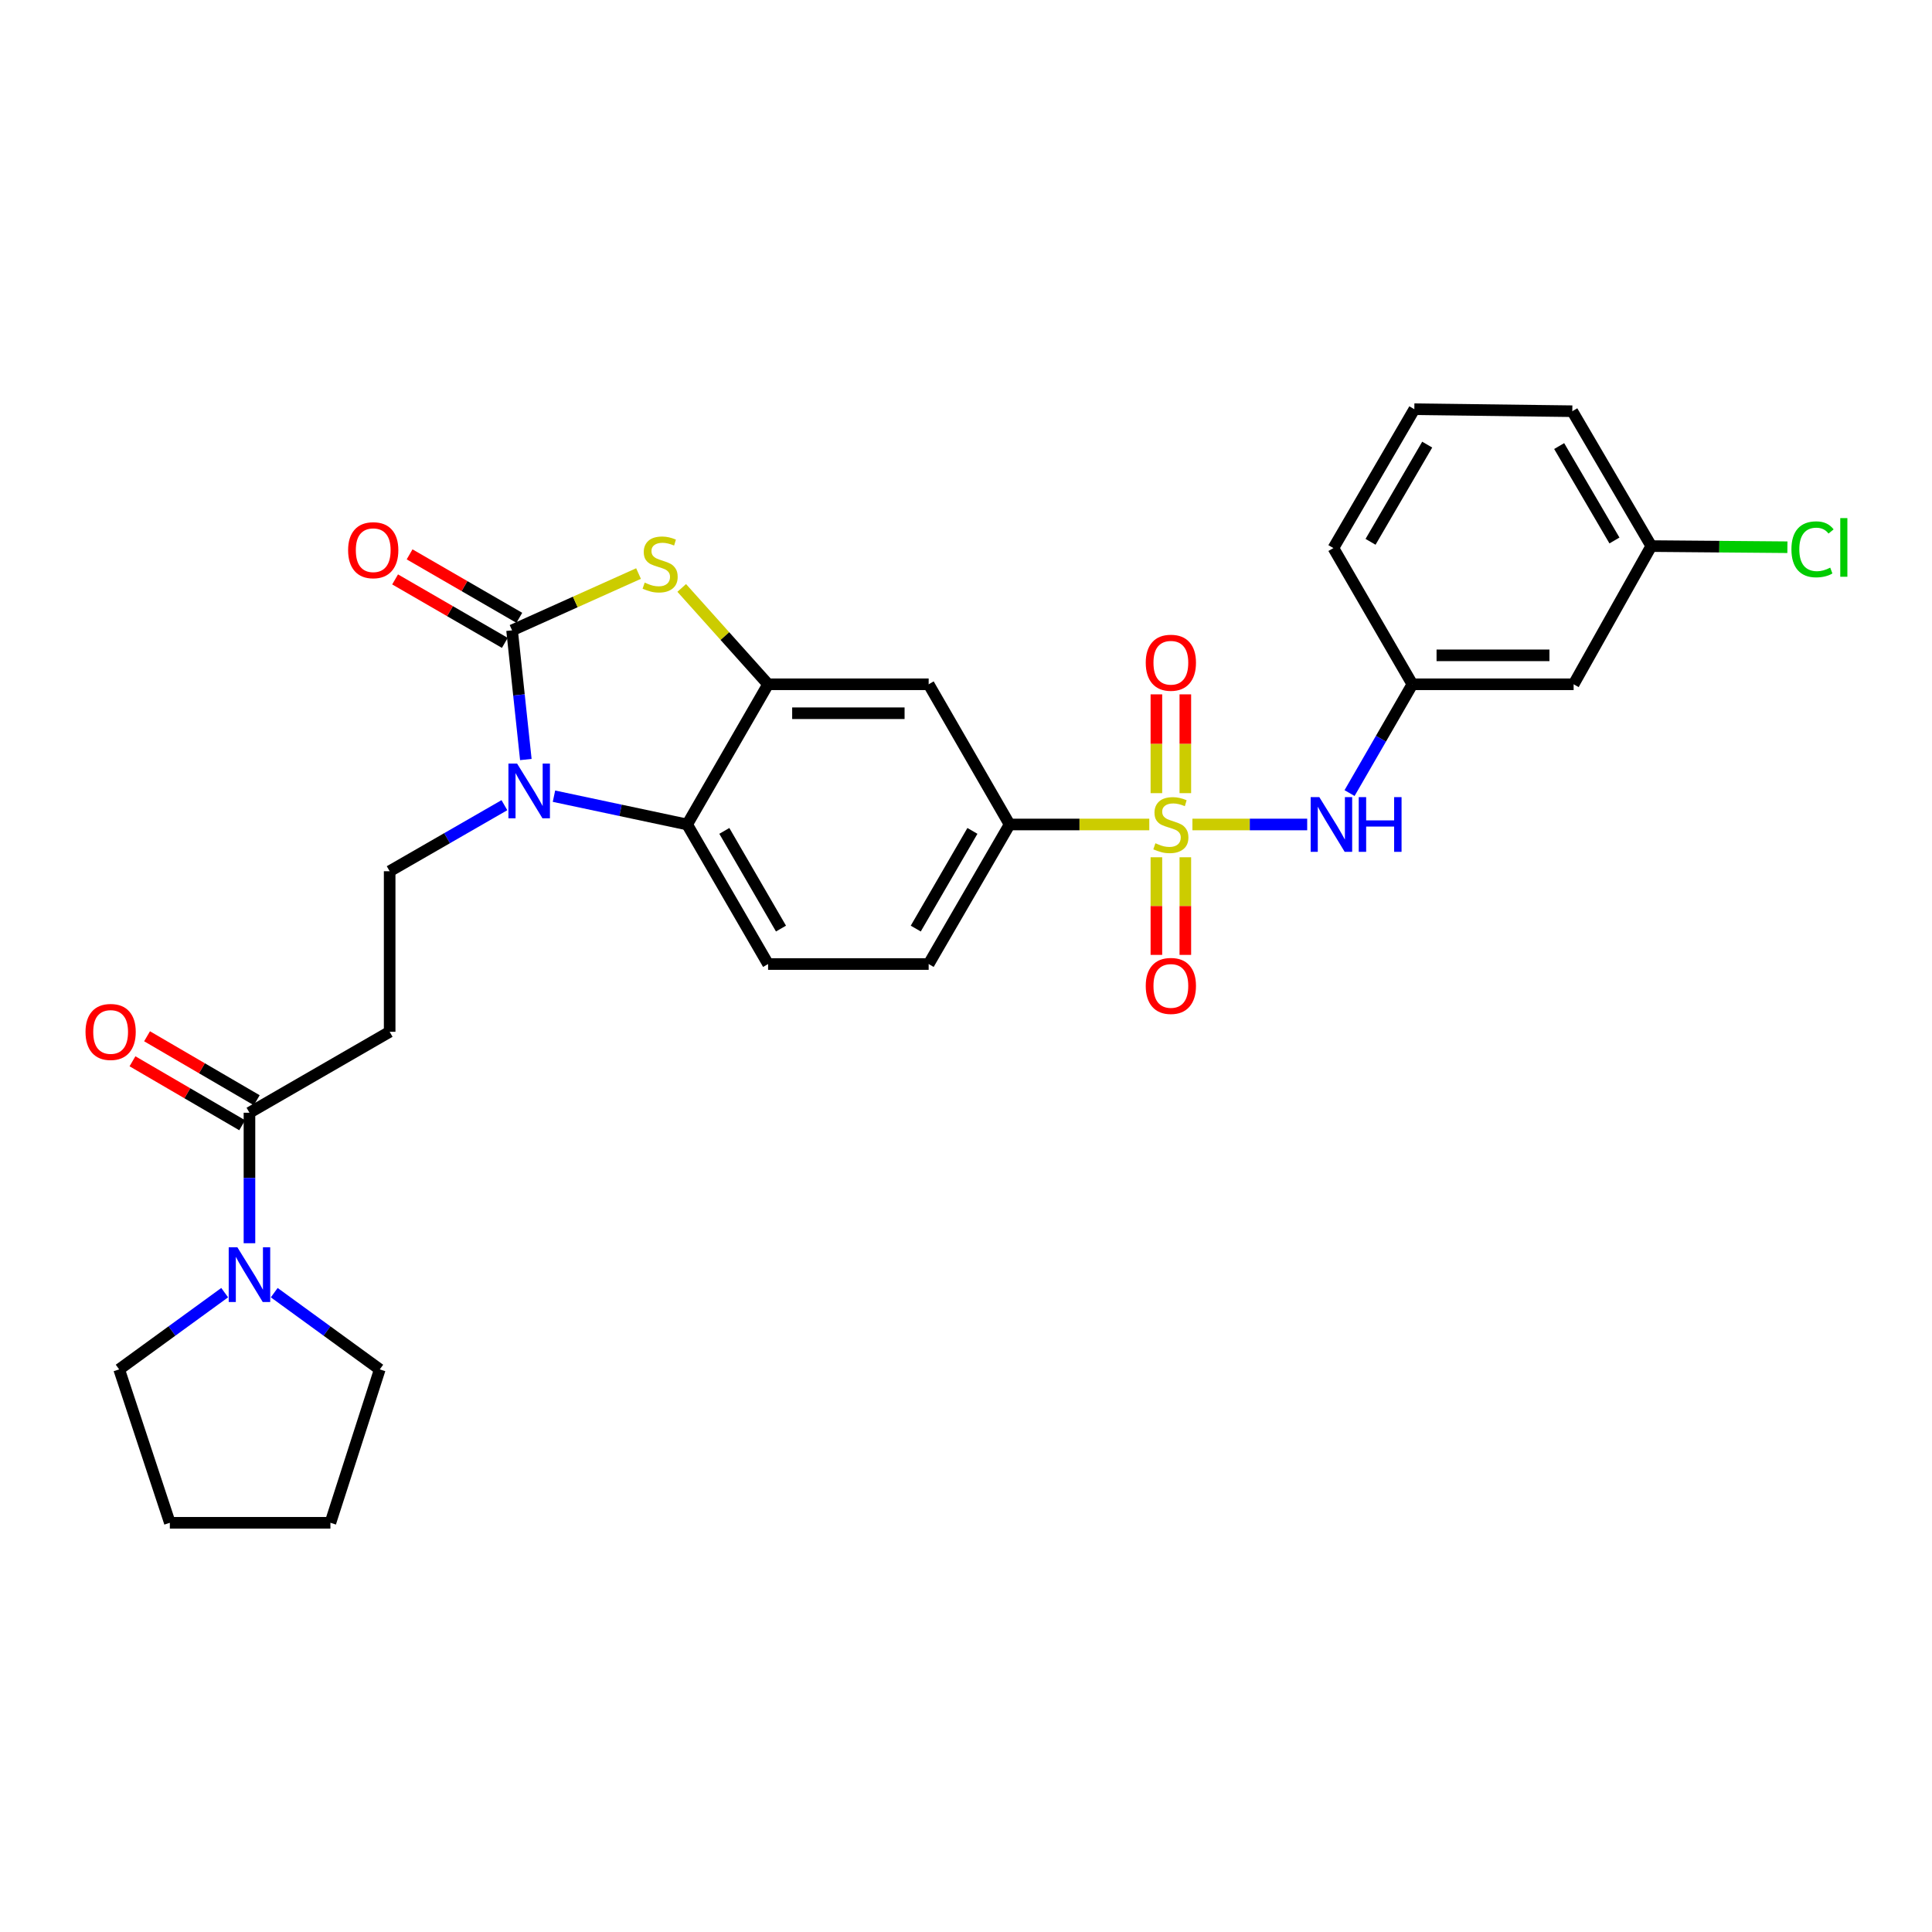 <?xml version='1.0' encoding='iso-8859-1'?>
<svg version='1.1' baseProfile='full'
              xmlns='http://www.w3.org/2000/svg'
                      xmlns:rdkit='http://www.rdkit.org/xml'
                      xmlns:xlink='http://www.w3.org/1999/xlink'
                  xml:space='preserve'
width='1000px' height='1000px' viewBox='0 0 1000 1000'>
<!-- END OF HEADER -->
<rect style='opacity:1.0;fill:#FFFFFF;stroke:none' width='1000' height='1000' x='0' y='0'> </rect>
<path class='bond-5' d='M 594.869,426.751 L 558.718,426.751' style='fill:none;fill-rule:evenodd;stroke:#CCCC00;stroke-width:6px;stroke-linecap:butt;stroke-linejoin:miter;stroke-opacity:1' />
<path class='bond-5' d='M 558.718,426.751 L 522.566,426.751' style='fill:none;fill-rule:evenodd;stroke:#000000;stroke-width:6px;stroke-linecap:butt;stroke-linejoin:miter;stroke-opacity:1' />
<path class='bond-6' d='M 617.194,426.751 L 646.898,426.751' style='fill:none;fill-rule:evenodd;stroke:#CCCC00;stroke-width:6px;stroke-linecap:butt;stroke-linejoin:miter;stroke-opacity:1' />
<path class='bond-6' d='M 646.898,426.751 L 676.601,426.751' style='fill:none;fill-rule:evenodd;stroke:#0000FF;stroke-width:6px;stroke-linecap:butt;stroke-linejoin:miter;stroke-opacity:1' />
<path class='bond-12' d='M 598.545,443.718 L 598.545,468.983' style='fill:none;fill-rule:evenodd;stroke:#CCCC00;stroke-width:6px;stroke-linecap:butt;stroke-linejoin:miter;stroke-opacity:1' />
<path class='bond-12' d='M 598.545,468.983 L 598.545,494.247' style='fill:none;fill-rule:evenodd;stroke:#FF0000;stroke-width:6px;stroke-linecap:butt;stroke-linejoin:miter;stroke-opacity:1' />
<path class='bond-12' d='M 613.527,443.718 L 613.527,468.983' style='fill:none;fill-rule:evenodd;stroke:#CCCC00;stroke-width:6px;stroke-linecap:butt;stroke-linejoin:miter;stroke-opacity:1' />
<path class='bond-12' d='M 613.527,468.983 L 613.527,494.247' style='fill:none;fill-rule:evenodd;stroke:#FF0000;stroke-width:6px;stroke-linecap:butt;stroke-linejoin:miter;stroke-opacity:1' />
<path class='bond-13' d='M 613.527,410.536 L 613.527,384.967' style='fill:none;fill-rule:evenodd;stroke:#CCCC00;stroke-width:6px;stroke-linecap:butt;stroke-linejoin:miter;stroke-opacity:1' />
<path class='bond-13' d='M 613.527,384.967 L 613.527,359.398' style='fill:none;fill-rule:evenodd;stroke:#FF0000;stroke-width:6px;stroke-linecap:butt;stroke-linejoin:miter;stroke-opacity:1' />
<path class='bond-13' d='M 598.545,410.536 L 598.545,384.967' style='fill:none;fill-rule:evenodd;stroke:#CCCC00;stroke-width:6px;stroke-linecap:butt;stroke-linejoin:miter;stroke-opacity:1' />
<path class='bond-13' d='M 598.545,384.967 L 598.545,359.398' style='fill:none;fill-rule:evenodd;stroke:#FF0000;stroke-width:6px;stroke-linecap:butt;stroke-linejoin:miter;stroke-opacity:1' />
<path class='bond-0' d='M 265.047,326.267 L 297.775,311.569' style='fill:none;fill-rule:evenodd;stroke:#000000;stroke-width:6px;stroke-linecap:butt;stroke-linejoin:miter;stroke-opacity:1' />
<path class='bond-0' d='M 297.775,311.569 L 330.503,296.87' style='fill:none;fill-rule:evenodd;stroke:#CCCC00;stroke-width:6px;stroke-linecap:butt;stroke-linejoin:miter;stroke-opacity:1' />
<path class='bond-15' d='M 268.797,319.783 L 240.402,303.358' style='fill:none;fill-rule:evenodd;stroke:#000000;stroke-width:6px;stroke-linecap:butt;stroke-linejoin:miter;stroke-opacity:1' />
<path class='bond-15' d='M 240.402,303.358 L 212.006,286.934' style='fill:none;fill-rule:evenodd;stroke:#FF0000;stroke-width:6px;stroke-linecap:butt;stroke-linejoin:miter;stroke-opacity:1' />
<path class='bond-15' d='M 261.296,332.752 L 232.9,316.328' style='fill:none;fill-rule:evenodd;stroke:#000000;stroke-width:6px;stroke-linecap:butt;stroke-linejoin:miter;stroke-opacity:1' />
<path class='bond-15' d='M 232.9,316.328 L 204.504,299.903' style='fill:none;fill-rule:evenodd;stroke:#FF0000;stroke-width:6px;stroke-linecap:butt;stroke-linejoin:miter;stroke-opacity:1' />
<path class='bond-31' d='M 265.047,326.267 L 268.609,359.699' style='fill:none;fill-rule:evenodd;stroke:#000000;stroke-width:6px;stroke-linecap:butt;stroke-linejoin:miter;stroke-opacity:1' />
<path class='bond-31' d='M 268.609,359.699 L 272.172,393.13' style='fill:none;fill-rule:evenodd;stroke:#0000FF;stroke-width:6px;stroke-linecap:butt;stroke-linejoin:miter;stroke-opacity:1' />
<path class='bond-1' d='M 286.733,412.105 L 321.2,419.428' style='fill:none;fill-rule:evenodd;stroke:#0000FF;stroke-width:6px;stroke-linecap:butt;stroke-linejoin:miter;stroke-opacity:1' />
<path class='bond-1' d='M 321.2,419.428 L 355.667,426.751' style='fill:none;fill-rule:evenodd;stroke:#000000;stroke-width:6px;stroke-linecap:butt;stroke-linejoin:miter;stroke-opacity:1' />
<path class='bond-10' d='M 261.08,416.761 L 231.383,433.855' style='fill:none;fill-rule:evenodd;stroke:#0000FF;stroke-width:6px;stroke-linecap:butt;stroke-linejoin:miter;stroke-opacity:1' />
<path class='bond-10' d='M 231.383,433.855 L 201.687,450.948' style='fill:none;fill-rule:evenodd;stroke:#000000;stroke-width:6px;stroke-linecap:butt;stroke-linejoin:miter;stroke-opacity:1' />
<path class='bond-2' d='M 352.856,304.313 L 375.208,329.249' style='fill:none;fill-rule:evenodd;stroke:#CCCC00;stroke-width:6px;stroke-linecap:butt;stroke-linejoin:miter;stroke-opacity:1' />
<path class='bond-2' d='M 375.208,329.249 L 397.56,354.185' style='fill:none;fill-rule:evenodd;stroke:#000000;stroke-width:6px;stroke-linecap:butt;stroke-linejoin:miter;stroke-opacity:1' />
<path class='bond-3' d='M 397.56,354.185 L 480.673,354.185' style='fill:none;fill-rule:evenodd;stroke:#000000;stroke-width:6px;stroke-linecap:butt;stroke-linejoin:miter;stroke-opacity:1' />
<path class='bond-3' d='M 410.027,369.168 L 468.206,369.168' style='fill:none;fill-rule:evenodd;stroke:#000000;stroke-width:6px;stroke-linecap:butt;stroke-linejoin:miter;stroke-opacity:1' />
<path class='bond-29' d='M 397.56,354.185 L 355.667,426.751' style='fill:none;fill-rule:evenodd;stroke:#000000;stroke-width:6px;stroke-linecap:butt;stroke-linejoin:miter;stroke-opacity:1' />
<path class='bond-4' d='M 355.667,426.751 L 397.56,498.985' style='fill:none;fill-rule:evenodd;stroke:#000000;stroke-width:6px;stroke-linecap:butt;stroke-linejoin:miter;stroke-opacity:1' />
<path class='bond-4' d='M 374.912,430.069 L 404.237,480.633' style='fill:none;fill-rule:evenodd;stroke:#000000;stroke-width:6px;stroke-linecap:butt;stroke-linejoin:miter;stroke-opacity:1' />
<path class='bond-8' d='M 522.566,426.751 L 480.673,354.185' style='fill:none;fill-rule:evenodd;stroke:#000000;stroke-width:6px;stroke-linecap:butt;stroke-linejoin:miter;stroke-opacity:1' />
<path class='bond-17' d='M 522.566,426.751 L 480.673,498.985' style='fill:none;fill-rule:evenodd;stroke:#000000;stroke-width:6px;stroke-linecap:butt;stroke-linejoin:miter;stroke-opacity:1' />
<path class='bond-17' d='M 503.321,430.069 L 473.996,480.633' style='fill:none;fill-rule:evenodd;stroke:#000000;stroke-width:6px;stroke-linecap:butt;stroke-linejoin:miter;stroke-opacity:1' />
<path class='bond-16' d='M 698.526,410.496 L 714.784,382.341' style='fill:none;fill-rule:evenodd;stroke:#0000FF;stroke-width:6px;stroke-linecap:butt;stroke-linejoin:miter;stroke-opacity:1' />
<path class='bond-16' d='M 714.784,382.341 L 731.042,354.185' style='fill:none;fill-rule:evenodd;stroke:#000000;stroke-width:6px;stroke-linecap:butt;stroke-linejoin:miter;stroke-opacity:1' />
<path class='bond-7' d='M 129.12,575.954 L 201.687,534.052' style='fill:none;fill-rule:evenodd;stroke:#000000;stroke-width:6px;stroke-linecap:butt;stroke-linejoin:miter;stroke-opacity:1' />
<path class='bond-9' d='M 129.12,575.954 L 129.12,609.724' style='fill:none;fill-rule:evenodd;stroke:#000000;stroke-width:6px;stroke-linecap:butt;stroke-linejoin:miter;stroke-opacity:1' />
<path class='bond-9' d='M 129.12,609.724 L 129.12,643.494' style='fill:none;fill-rule:evenodd;stroke:#0000FF;stroke-width:6px;stroke-linecap:butt;stroke-linejoin:miter;stroke-opacity:1' />
<path class='bond-18' d='M 132.894,569.482 L 104.504,552.928' style='fill:none;fill-rule:evenodd;stroke:#000000;stroke-width:6px;stroke-linecap:butt;stroke-linejoin:miter;stroke-opacity:1' />
<path class='bond-18' d='M 104.504,552.928 L 76.115,536.374' style='fill:none;fill-rule:evenodd;stroke:#FF0000;stroke-width:6px;stroke-linecap:butt;stroke-linejoin:miter;stroke-opacity:1' />
<path class='bond-18' d='M 125.347,582.425 L 96.957,565.871' style='fill:none;fill-rule:evenodd;stroke:#000000;stroke-width:6px;stroke-linecap:butt;stroke-linejoin:miter;stroke-opacity:1' />
<path class='bond-18' d='M 96.957,565.871 L 68.568,549.317' style='fill:none;fill-rule:evenodd;stroke:#FF0000;stroke-width:6px;stroke-linecap:butt;stroke-linejoin:miter;stroke-opacity:1' />
<path class='bond-22' d='M 141.945,669.076 L 169.256,688.938' style='fill:none;fill-rule:evenodd;stroke:#0000FF;stroke-width:6px;stroke-linecap:butt;stroke-linejoin:miter;stroke-opacity:1' />
<path class='bond-22' d='M 169.256,688.938 L 196.567,708.8' style='fill:none;fill-rule:evenodd;stroke:#000000;stroke-width:6px;stroke-linecap:butt;stroke-linejoin:miter;stroke-opacity:1' />
<path class='bond-23' d='M 116.296,669.077 L 88.989,688.939' style='fill:none;fill-rule:evenodd;stroke:#0000FF;stroke-width:6px;stroke-linecap:butt;stroke-linejoin:miter;stroke-opacity:1' />
<path class='bond-23' d='M 88.989,688.939 L 61.682,708.8' style='fill:none;fill-rule:evenodd;stroke:#000000;stroke-width:6px;stroke-linecap:butt;stroke-linejoin:miter;stroke-opacity:1' />
<path class='bond-11' d='M 201.687,450.948 L 201.687,534.052' style='fill:none;fill-rule:evenodd;stroke:#000000;stroke-width:6px;stroke-linecap:butt;stroke-linejoin:miter;stroke-opacity:1' />
<path class='bond-14' d='M 397.56,498.985 L 480.673,498.985' style='fill:none;fill-rule:evenodd;stroke:#000000;stroke-width:6px;stroke-linecap:butt;stroke-linejoin:miter;stroke-opacity:1' />
<path class='bond-19' d='M 731.042,354.185 L 814.504,354.185' style='fill:none;fill-rule:evenodd;stroke:#000000;stroke-width:6px;stroke-linecap:butt;stroke-linejoin:miter;stroke-opacity:1' />
<path class='bond-19' d='M 743.561,339.202 L 801.984,339.202' style='fill:none;fill-rule:evenodd;stroke:#000000;stroke-width:6px;stroke-linecap:butt;stroke-linejoin:miter;stroke-opacity:1' />
<path class='bond-25' d='M 731.042,354.185 L 690.164,283.683' style='fill:none;fill-rule:evenodd;stroke:#000000;stroke-width:6px;stroke-linecap:butt;stroke-linejoin:miter;stroke-opacity:1' />
<path class='bond-20' d='M 814.504,354.185 L 854.699,282.651' style='fill:none;fill-rule:evenodd;stroke:#000000;stroke-width:6px;stroke-linecap:butt;stroke-linejoin:miter;stroke-opacity:1' />
<path class='bond-21' d='M 854.699,282.651 L 889.926,282.946' style='fill:none;fill-rule:evenodd;stroke:#000000;stroke-width:6px;stroke-linecap:butt;stroke-linejoin:miter;stroke-opacity:1' />
<path class='bond-21' d='M 889.926,282.946 L 925.154,283.241' style='fill:none;fill-rule:evenodd;stroke:#00CC00;stroke-width:6px;stroke-linecap:butt;stroke-linejoin:miter;stroke-opacity:1' />
<path class='bond-30' d='M 854.699,282.651 L 813.821,212.84' style='fill:none;fill-rule:evenodd;stroke:#000000;stroke-width:6px;stroke-linecap:butt;stroke-linejoin:miter;stroke-opacity:1' />
<path class='bond-30' d='M 835.638,279.75 L 807.023,230.882' style='fill:none;fill-rule:evenodd;stroke:#000000;stroke-width:6px;stroke-linecap:butt;stroke-linejoin:miter;stroke-opacity:1' />
<path class='bond-28' d='M 196.567,708.8 L 171.022,788.192' style='fill:none;fill-rule:evenodd;stroke:#000000;stroke-width:6px;stroke-linecap:butt;stroke-linejoin:miter;stroke-opacity:1' />
<path class='bond-27' d='M 61.682,708.8 L 87.91,788.192' style='fill:none;fill-rule:evenodd;stroke:#000000;stroke-width:6px;stroke-linecap:butt;stroke-linejoin:miter;stroke-opacity:1' />
<path class='bond-24' d='M 732.057,211.808 L 690.164,283.683' style='fill:none;fill-rule:evenodd;stroke:#000000;stroke-width:6px;stroke-linecap:butt;stroke-linejoin:miter;stroke-opacity:1' />
<path class='bond-24' d='M 738.718,230.134 L 709.392,280.447' style='fill:none;fill-rule:evenodd;stroke:#000000;stroke-width:6px;stroke-linecap:butt;stroke-linejoin:miter;stroke-opacity:1' />
<path class='bond-26' d='M 732.057,211.808 L 813.821,212.84' style='fill:none;fill-rule:evenodd;stroke:#000000;stroke-width:6px;stroke-linecap:butt;stroke-linejoin:miter;stroke-opacity:1' />
<path class='bond-32' d='M 87.91,788.192 L 171.022,788.192' style='fill:none;fill-rule:evenodd;stroke:#000000;stroke-width:6px;stroke-linecap:butt;stroke-linejoin:miter;stroke-opacity:1' />
<path  class='atom-0' d='M 598.036 436.471
Q 598.356 436.591, 599.676 437.151
Q 600.996 437.711, 602.436 438.071
Q 603.916 438.391, 605.356 438.391
Q 608.036 438.391, 609.596 437.111
Q 611.156 435.791, 611.156 433.511
Q 611.156 431.951, 610.356 430.991
Q 609.596 430.031, 608.396 429.511
Q 607.196 428.991, 605.196 428.391
Q 602.676 427.631, 601.156 426.911
Q 599.676 426.191, 598.596 424.671
Q 597.556 423.151, 597.556 420.591
Q 597.556 417.031, 599.956 414.831
Q 602.396 412.631, 607.196 412.631
Q 610.476 412.631, 614.196 414.191
L 613.276 417.271
Q 609.876 415.871, 607.316 415.871
Q 604.556 415.871, 603.036 417.031
Q 601.516 418.151, 601.556 420.111
Q 601.556 421.631, 602.316 422.551
Q 603.116 423.471, 604.236 423.991
Q 605.396 424.511, 607.316 425.111
Q 609.876 425.911, 611.396 426.711
Q 612.916 427.511, 613.996 429.151
Q 615.116 430.751, 615.116 433.511
Q 615.116 437.431, 612.476 439.551
Q 609.876 441.631, 605.516 441.631
Q 602.996 441.631, 601.076 441.071
Q 599.196 440.551, 596.956 439.631
L 598.036 436.471
' fill='#CCCC00'/>
<path  class='atom-2' d='M 267.643 395.22
L 276.923 410.22
Q 277.843 411.7, 279.323 414.38
Q 280.803 417.06, 280.883 417.22
L 280.883 395.22
L 284.643 395.22
L 284.643 423.54
L 280.763 423.54
L 270.803 407.14
Q 269.643 405.22, 268.403 403.02
Q 267.203 400.82, 266.843 400.14
L 266.843 423.54
L 263.163 423.54
L 263.163 395.22
L 267.643 395.22
' fill='#0000FF'/>
<path  class='atom-3' d='M 333.683 301.569
Q 334.003 301.689, 335.323 302.249
Q 336.643 302.809, 338.083 303.169
Q 339.563 303.489, 341.003 303.489
Q 343.683 303.489, 345.243 302.209
Q 346.803 300.889, 346.803 298.609
Q 346.803 297.049, 346.003 296.089
Q 345.243 295.129, 344.043 294.609
Q 342.843 294.089, 340.843 293.489
Q 338.323 292.729, 336.803 292.009
Q 335.323 291.289, 334.243 289.769
Q 333.203 288.249, 333.203 285.689
Q 333.203 282.129, 335.603 279.929
Q 338.043 277.729, 342.843 277.729
Q 346.123 277.729, 349.843 279.289
L 348.923 282.369
Q 345.523 280.969, 342.963 280.969
Q 340.203 280.969, 338.683 282.129
Q 337.163 283.249, 337.203 285.209
Q 337.203 286.729, 337.963 287.649
Q 338.763 288.569, 339.883 289.089
Q 341.043 289.609, 342.963 290.209
Q 345.523 291.009, 347.043 291.809
Q 348.563 292.609, 349.643 294.249
Q 350.763 295.849, 350.763 298.609
Q 350.763 302.529, 348.123 304.649
Q 345.523 306.729, 341.163 306.729
Q 338.643 306.729, 336.723 306.169
Q 334.843 305.649, 332.603 304.729
L 333.683 301.569
' fill='#CCCC00'/>
<path  class='atom-7' d='M 682.88 412.591
L 692.16 427.591
Q 693.08 429.071, 694.56 431.751
Q 696.04 434.431, 696.12 434.591
L 696.12 412.591
L 699.88 412.591
L 699.88 440.911
L 696 440.911
L 686.04 424.511
Q 684.88 422.591, 683.64 420.391
Q 682.44 418.191, 682.08 417.511
L 682.08 440.911
L 678.4 440.911
L 678.4 412.591
L 682.88 412.591
' fill='#0000FF'/>
<path  class='atom-7' d='M 703.28 412.591
L 707.12 412.591
L 707.12 424.631
L 721.6 424.631
L 721.6 412.591
L 725.44 412.591
L 725.44 440.911
L 721.6 440.911
L 721.6 427.831
L 707.12 427.831
L 707.12 440.911
L 703.28 440.911
L 703.28 412.591
' fill='#0000FF'/>
<path  class='atom-10' d='M 122.86 645.589
L 132.14 660.589
Q 133.06 662.069, 134.54 664.749
Q 136.02 667.429, 136.1 667.589
L 136.1 645.589
L 139.86 645.589
L 139.86 673.909
L 135.98 673.909
L 126.02 657.509
Q 124.86 655.589, 123.62 653.389
Q 122.42 651.189, 122.06 650.509
L 122.06 673.909
L 118.38 673.909
L 118.38 645.589
L 122.86 645.589
' fill='#0000FF'/>
<path  class='atom-13' d='M 593.036 510.31
Q 593.036 503.51, 596.396 499.71
Q 599.756 495.91, 606.036 495.91
Q 612.316 495.91, 615.676 499.71
Q 619.036 503.51, 619.036 510.31
Q 619.036 517.19, 615.636 521.11
Q 612.236 524.99, 606.036 524.99
Q 599.796 524.99, 596.396 521.11
Q 593.036 517.23, 593.036 510.31
M 606.036 521.79
Q 610.356 521.79, 612.676 518.91
Q 615.036 515.99, 615.036 510.31
Q 615.036 504.75, 612.676 501.95
Q 610.356 499.11, 606.036 499.11
Q 601.716 499.11, 599.356 501.91
Q 597.036 504.71, 597.036 510.31
Q 597.036 516.03, 599.356 518.91
Q 601.716 521.79, 606.036 521.79
' fill='#FF0000'/>
<path  class='atom-14' d='M 593.036 343.028
Q 593.036 336.228, 596.396 332.428
Q 599.756 328.628, 606.036 328.628
Q 612.316 328.628, 615.676 332.428
Q 619.036 336.228, 619.036 343.028
Q 619.036 349.908, 615.636 353.828
Q 612.236 357.708, 606.036 357.708
Q 599.796 357.708, 596.396 353.828
Q 593.036 349.948, 593.036 343.028
M 606.036 354.508
Q 610.356 354.508, 612.676 351.628
Q 615.036 348.708, 615.036 343.028
Q 615.036 337.468, 612.676 334.668
Q 610.356 331.828, 606.036 331.828
Q 601.716 331.828, 599.356 334.628
Q 597.036 337.428, 597.036 343.028
Q 597.036 348.748, 599.356 351.628
Q 601.716 354.508, 606.036 354.508
' fill='#FF0000'/>
<path  class='atom-16' d='M 180.18 284.779
Q 180.18 277.979, 183.54 274.179
Q 186.9 270.379, 193.18 270.379
Q 199.46 270.379, 202.82 274.179
Q 206.18 277.979, 206.18 284.779
Q 206.18 291.659, 202.78 295.579
Q 199.38 299.459, 193.18 299.459
Q 186.94 299.459, 183.54 295.579
Q 180.18 291.699, 180.18 284.779
M 193.18 296.259
Q 197.5 296.259, 199.82 293.379
Q 202.18 290.459, 202.18 284.779
Q 202.18 279.219, 199.82 276.419
Q 197.5 273.579, 193.18 273.579
Q 188.86 273.579, 186.5 276.379
Q 184.18 279.179, 184.18 284.779
Q 184.18 290.499, 186.5 293.379
Q 188.86 296.259, 193.18 296.259
' fill='#FF0000'/>
<path  class='atom-19' d='M 44.262 534.132
Q 44.262 527.332, 47.622 523.532
Q 50.982 519.732, 57.262 519.732
Q 63.542 519.732, 66.902 523.532
Q 70.262 527.332, 70.262 534.132
Q 70.262 541.012, 66.862 544.932
Q 63.462 548.812, 57.262 548.812
Q 51.022 548.812, 47.622 544.932
Q 44.262 541.052, 44.262 534.132
M 57.262 545.612
Q 61.582 545.612, 63.902 542.732
Q 66.262 539.812, 66.262 534.132
Q 66.262 528.572, 63.902 525.772
Q 61.582 522.932, 57.262 522.932
Q 52.942 522.932, 50.582 525.732
Q 48.262 528.532, 48.262 534.132
Q 48.262 539.852, 50.582 542.732
Q 52.942 545.612, 57.262 545.612
' fill='#FF0000'/>
<path  class='atom-22' d='M 927.241 284.33
Q 927.241 277.29, 930.521 273.61
Q 933.841 269.89, 940.121 269.89
Q 945.961 269.89, 949.081 274.01
L 946.441 276.17
Q 944.161 273.17, 940.121 273.17
Q 935.841 273.17, 933.561 276.05
Q 931.321 278.89, 931.321 284.33
Q 931.321 289.93, 933.641 292.81
Q 936.001 295.69, 940.561 295.69
Q 943.681 295.69, 947.321 293.81
L 948.441 296.81
Q 946.961 297.77, 944.721 298.33
Q 942.481 298.89, 940.001 298.89
Q 933.841 298.89, 930.521 295.13
Q 927.241 291.37, 927.241 284.33
' fill='#00CC00'/>
<path  class='atom-22' d='M 952.521 268.17
L 956.201 268.17
L 956.201 298.53
L 952.521 298.53
L 952.521 268.17
' fill='#00CC00'/>
</svg>
